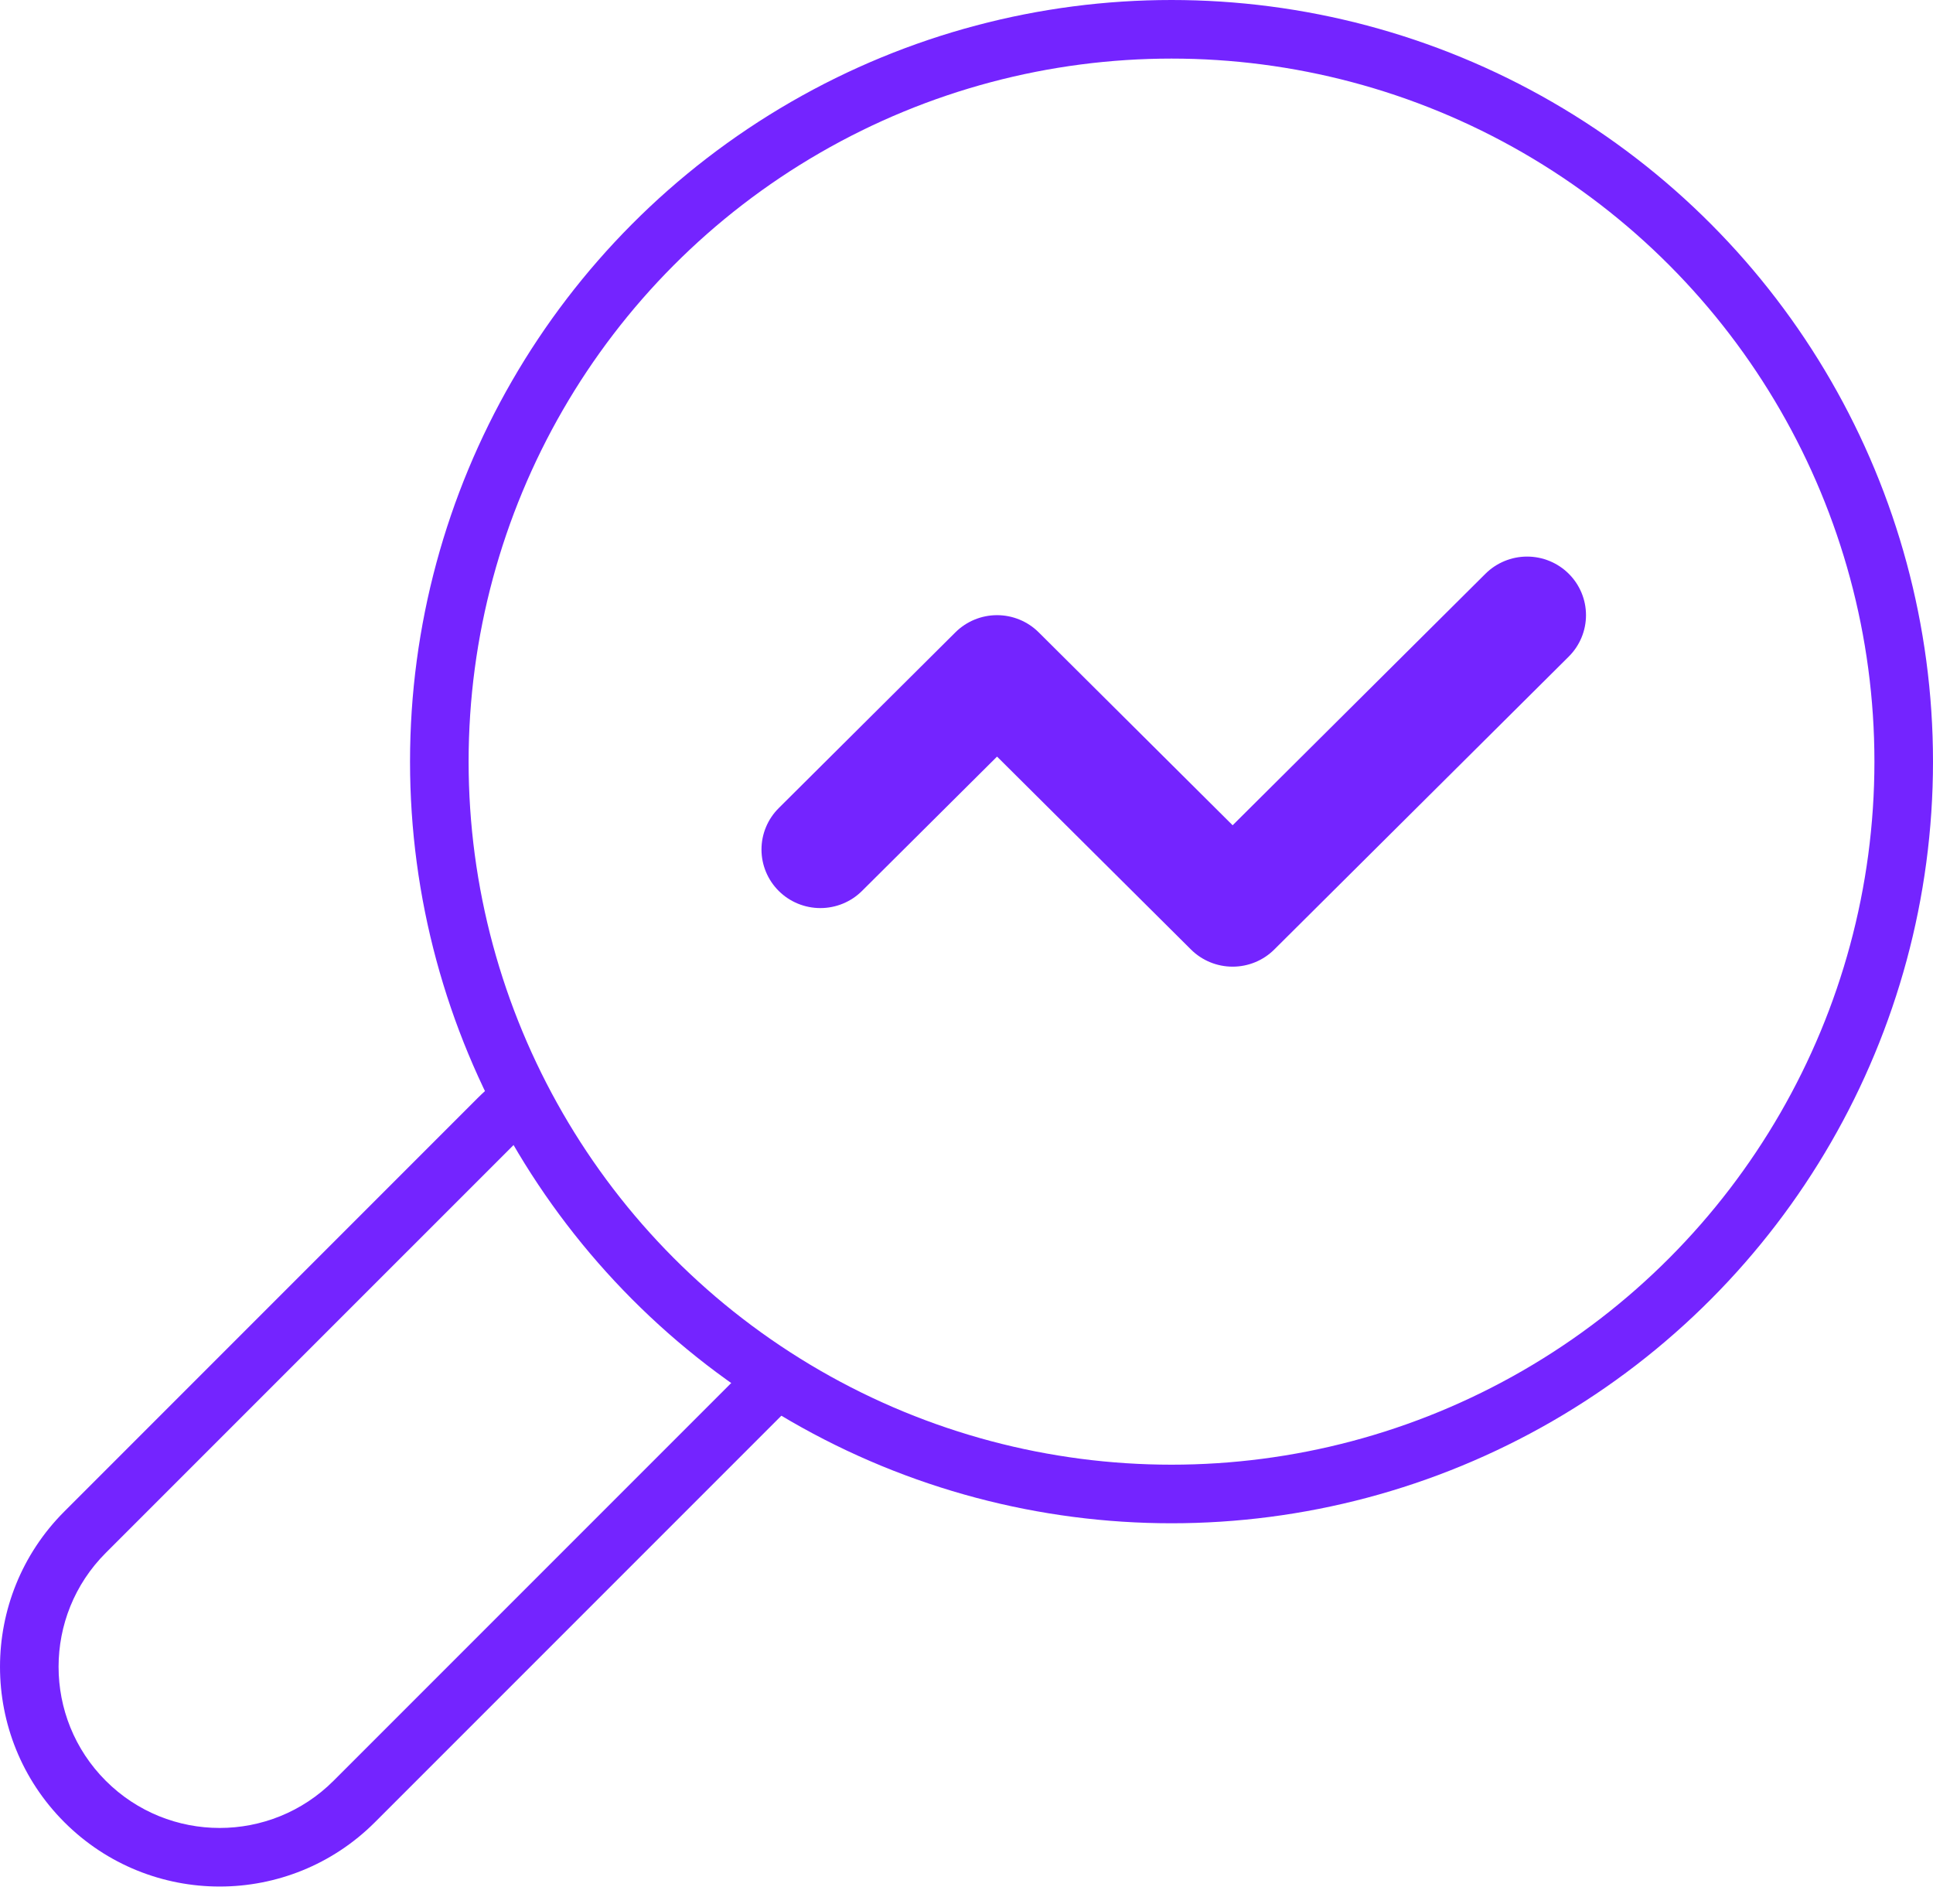 <svg xmlns="http://www.w3.org/2000/svg" width="66" height="65" viewBox="0 0 66 65" fill="none"><path d="M50.719 19.586L42.087 28.172L35.465 21.586C35.088 21.211 34.576 21 34.043 21C33.51 21 32.999 21.211 32.621 21.586L26.589 27.586C26.212 27.961 26 28.469 26 29C26 29.53 26.212 30.039 26.589 30.414C26.966 30.789 27.477 30.999 28.011 30.999C28.544 30.999 29.055 30.789 29.432 30.414L34.043 25.828L40.665 32.414C41.042 32.789 41.553 32.999 42.087 32.999C42.62 32.999 43.131 32.789 43.508 32.414L53.563 22.414C53.94 22.039 54.152 21.53 54.152 21C54.152 20.469 53.94 19.961 53.563 19.586C53.186 19.211 52.674 19 52.141 19C51.608 19 51.096 19.211 50.719 19.586Z" fill="#7424FF"></path><circle cx="40" cy="26" r="25" stroke="#7424FF" stroke-width="2"></circle><path fill-rule="evenodd" clip-rule="evenodd" d="M16.843 37C16.657 37.153 16.477 37.317 16.303 37.49L2.197 51.597C-0.732 54.526 -0.732 59.275 2.197 62.204C5.126 65.133 9.874 65.133 12.803 62.204L26.91 48.097C27.039 47.968 27.162 47.836 27.28 47.7C26.684 47.369 26.103 47.016 25.538 46.641C25.524 46.655 25.51 46.669 25.496 46.683L11.389 60.79C9.241 62.938 5.759 62.938 3.611 60.79C1.463 58.642 1.463 55.159 3.611 53.011L17.718 38.905C17.764 38.858 17.811 38.813 17.859 38.768C17.498 38.193 17.159 37.604 16.843 37Z" fill="#7424FF"></path></svg>